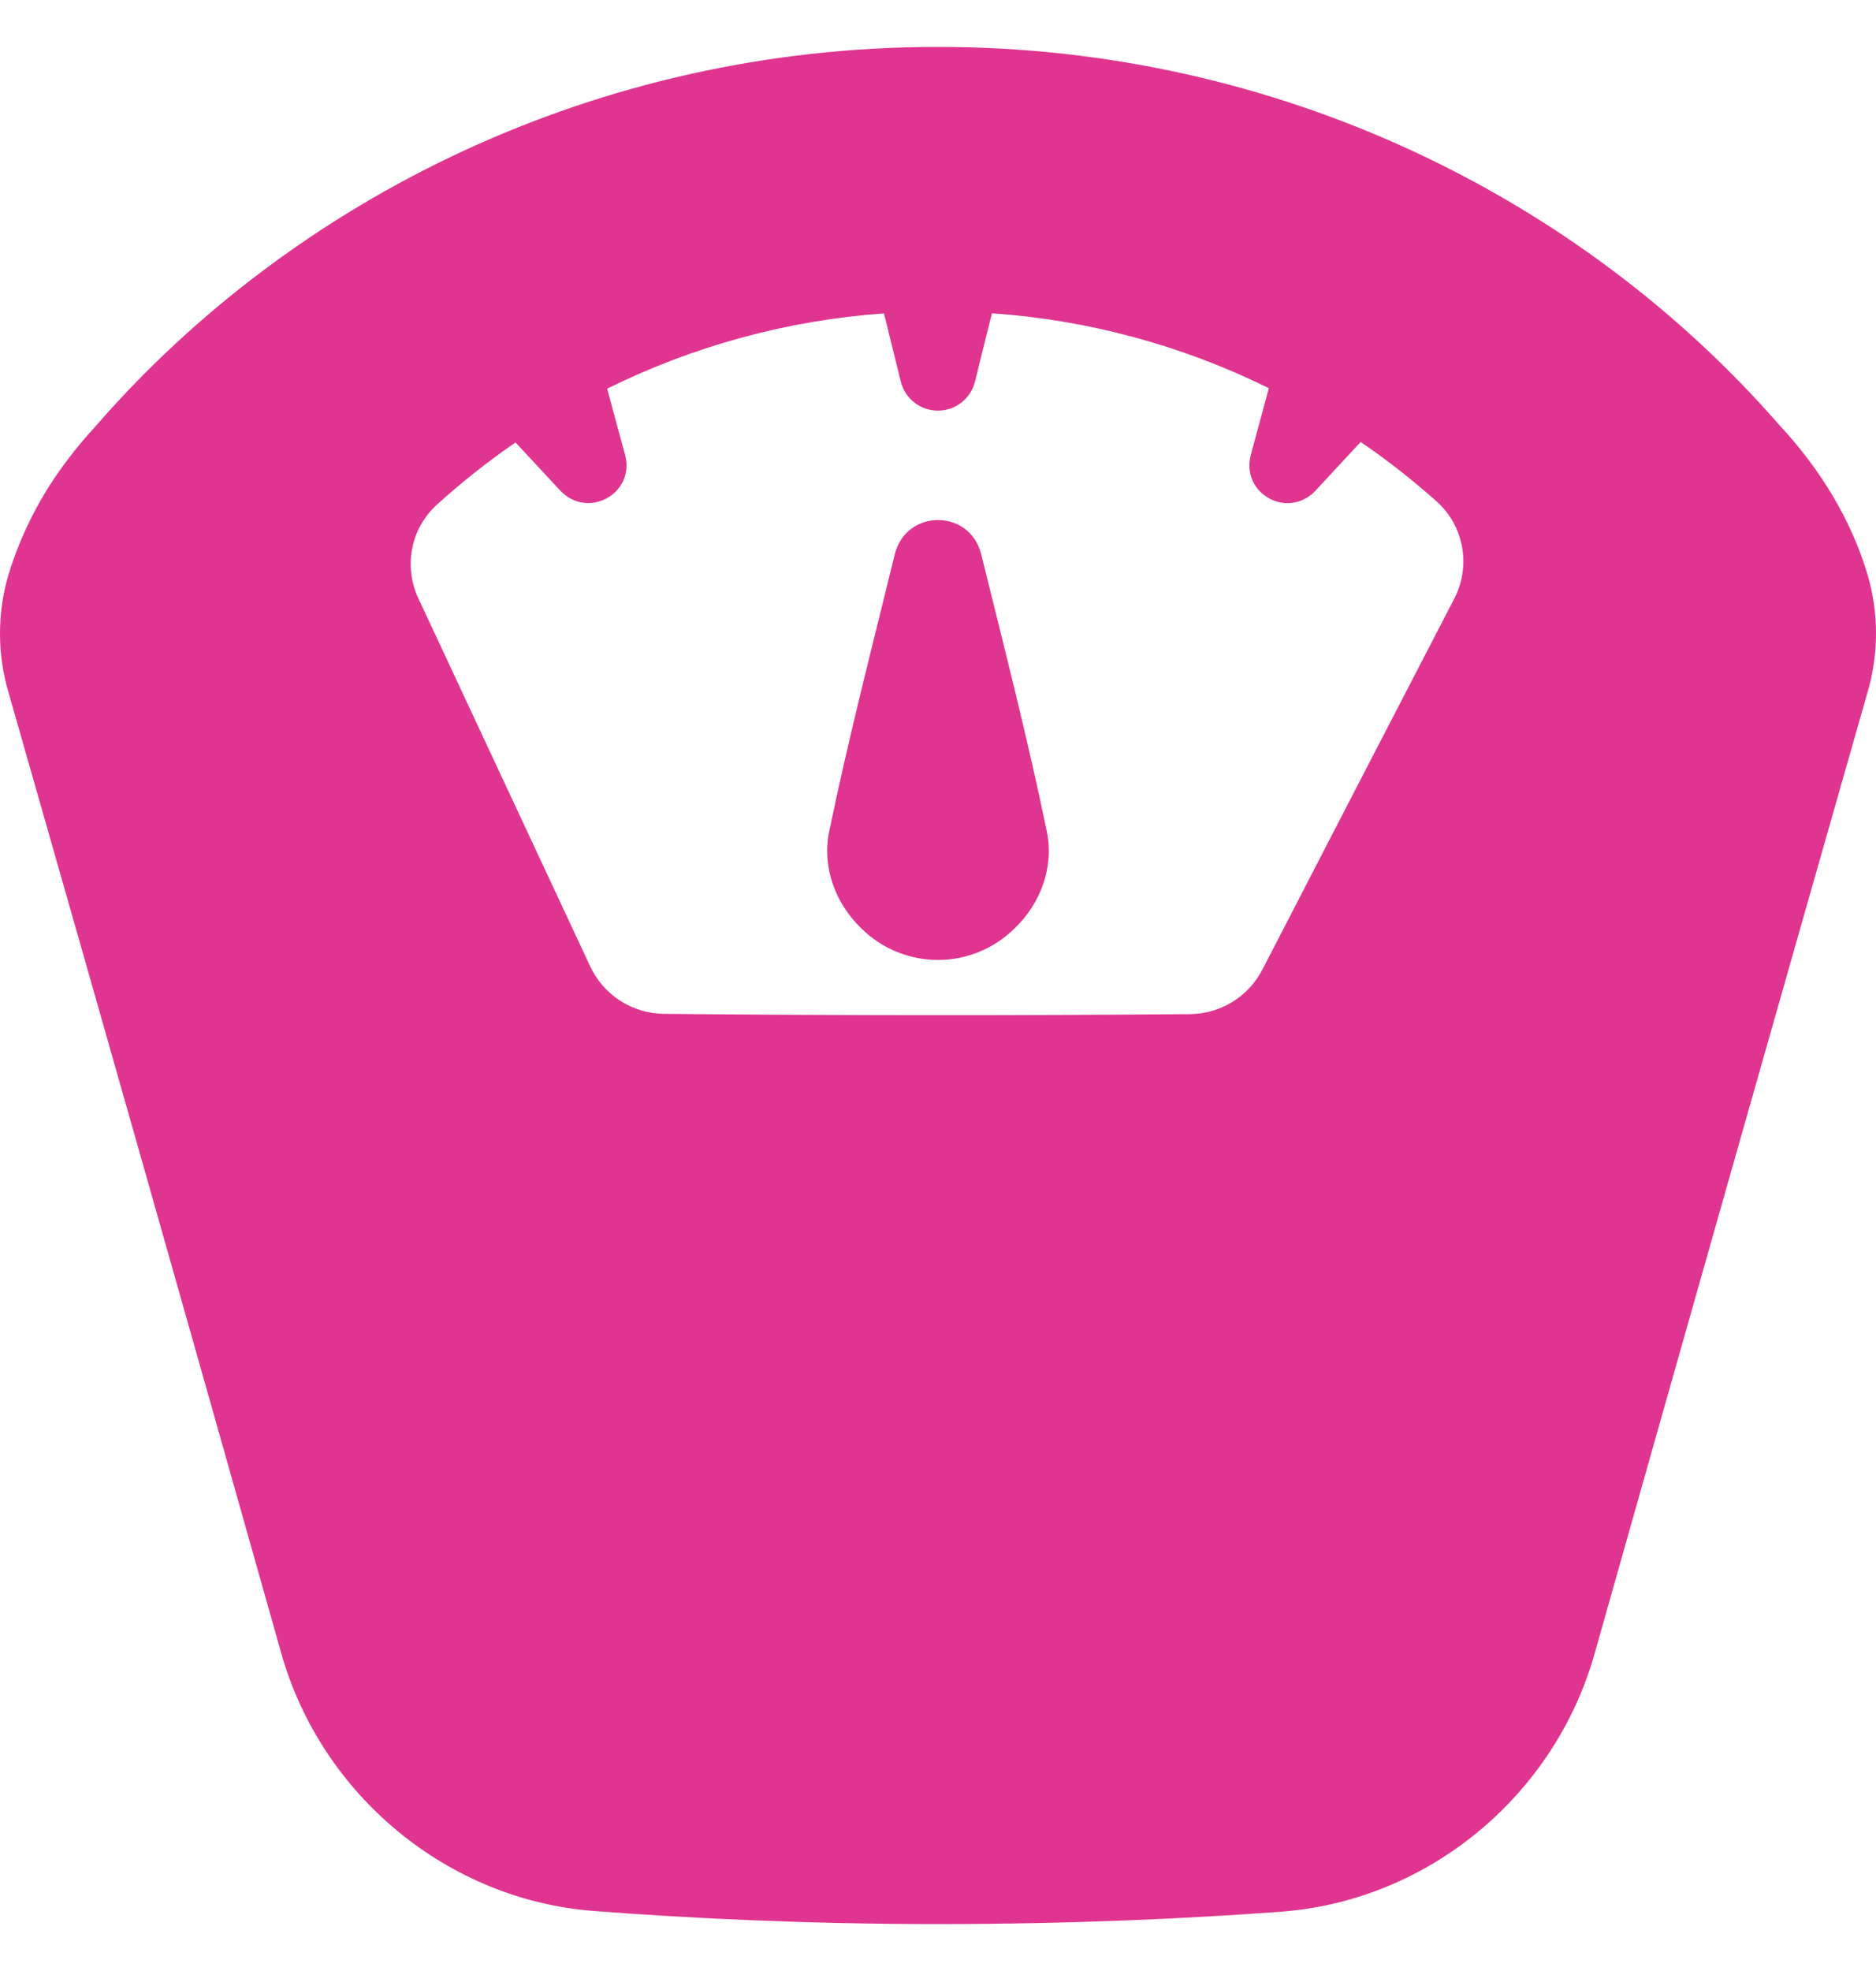 <svg xmlns="http://www.w3.org/2000/svg" fill="none" viewBox="0 0 20 21" height="21" width="20">
<path fill="#DF3590" d="M8.84 8.859C9.043 7.874 9.299 6.888 9.54 5.903C9.662 5.42 10.338 5.42 10.46 5.903C10.703 6.887 10.957 7.873 11.16 8.859C11.238 9.235 11.097 9.627 10.81 9.898C10.593 10.109 10.303 10.228 10 10.228C9.697 10.228 9.406 10.109 9.189 9.898C8.902 9.625 8.762 9.234 8.84 8.859Z"></path>
<path fill="#DF3590" d="M9.989 20.5C11.44 20.5 12.675 20.441 13.658 20.368C15.228 20.251 16.572 19.132 16.999 17.622C17.969 14.188 18.94 10.772 19.91 7.375C20.03 6.966 20.03 6.532 19.91 6.123C19.74 5.551 19.414 5.005 18.968 4.527C16.856 2.107 13.629 0.498 10 0.5C6.361 0.497 3.125 2.116 1.013 4.548C0.916 4.653 0.824 4.762 0.74 4.873C0.447 5.25 0.225 5.678 0.087 6.134C-0.03 6.54 -0.029 6.97 0.09 7.375C1.06 10.766 2.029 14.179 2.999 17.616C3.426 19.124 4.766 20.242 6.335 20.361C7.344 20.438 8.589 20.5 9.989 20.5ZM15.503 6.38C14.821 7.694 14.14 9.011 13.459 10.329C13.386 10.471 13.276 10.59 13.14 10.674C13.004 10.758 12.848 10.803 12.688 10.805C10.818 10.821 8.948 10.82 7.078 10.802C6.912 10.8 6.751 10.752 6.611 10.662C6.472 10.572 6.361 10.445 6.291 10.294C5.681 8.987 5.071 7.681 4.461 6.377C4.383 6.211 4.359 6.025 4.394 5.845C4.429 5.665 4.521 5.501 4.657 5.378C4.921 5.138 5.202 4.916 5.496 4.714C5.655 4.885 5.813 5.055 5.972 5.226C6.265 5.538 6.774 5.261 6.664 4.846C6.599 4.612 6.537 4.378 6.473 4.141C7.395 3.685 8.398 3.412 9.424 3.339C9.484 3.58 9.544 3.822 9.603 4.064C9.625 4.152 9.675 4.232 9.747 4.288C9.819 4.345 9.908 4.375 9.999 4.375C10.091 4.375 10.179 4.345 10.251 4.288C10.323 4.232 10.373 4.152 10.395 4.064C10.454 3.822 10.514 3.58 10.575 3.338C11.601 3.409 12.604 3.68 13.527 4.136C13.463 4.373 13.399 4.61 13.335 4.846C13.225 5.261 13.733 5.54 14.026 5.226C14.186 5.054 14.346 4.881 14.506 4.709C14.788 4.901 15.057 5.112 15.312 5.339C15.456 5.466 15.552 5.638 15.587 5.826C15.621 6.015 15.592 6.21 15.503 6.38Z"></path>
</svg>
